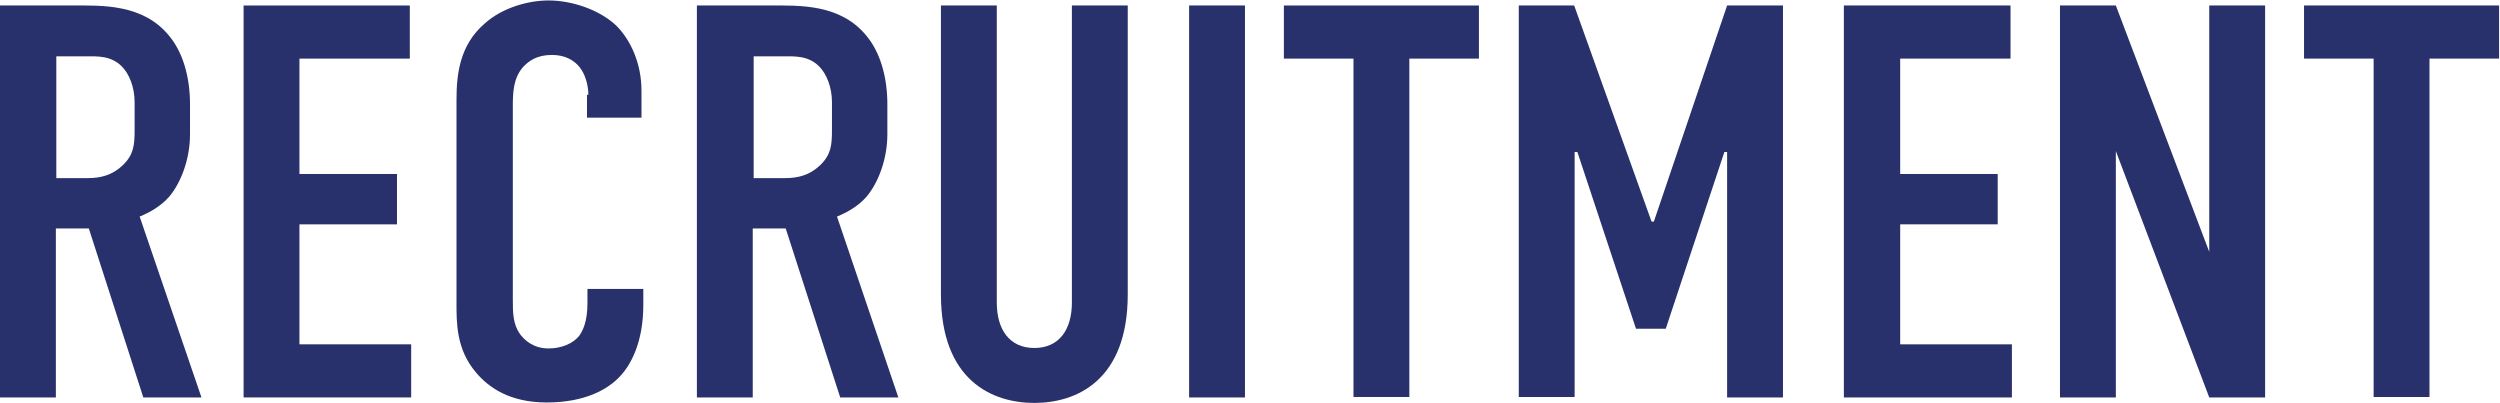 <?xml version="1.0" encoding="utf-8"?>
<!-- Generator: Adobe Illustrator 28.0.0, SVG Export Plug-In . SVG Version: 6.00 Build 0)  -->
<svg version="1.1" id="レイヤー_1" xmlns="http://www.w3.org/2000/svg" xmlns:xlink="http://www.w3.org/1999/xlink" x="0px"
	 y="0px" viewBox="0 0 546 88" style="enable-background:new 0 0 546 88;" xml:space="preserve">
<style type="text/css">
	.st0{fill:#28316B;}
</style>
<g>
	<g>
		<path class="st0" d="M16,1.2c6.2,0,15.3-0.4,21,6.7c2.8,3.4,4.5,8.6,4.5,14.9v6.5c0,5.5-2,10.6-4.5,13.6c-1.8,2.1-4.3,3.5-6.5,4.4
			L44,86.8H31.3L19.4,49.9h-7.2v36.9H0V1.2H16z M12.2,38.9h7c2.7,0,5.3-0.6,7.6-2.8c2.4-2.3,2.6-4.4,2.6-7.7v-6.1
			c0-3.3-1.2-6.2-2.8-7.8c-2.4-2.4-5.4-2.2-7.9-2.2h-6.4V38.9z"/>
		<path class="st0" d="M53.2,1.2h36.3v11.6H65.4V38h21.3v11H65.4v26.2h24.4v11.6H53.2V1.2z"/>
		<path class="st0" d="M128.5,20.7c0-1.7-0.5-4-1.6-5.6c-0.6-0.9-2.4-3.1-6.4-3.1c-3.2,0-5.1,1.3-6.4,2.8c-2,2.4-2.1,5.5-2.1,8.4
			v42.2c0,2.8,0,5.4,1.6,7.6c0.9,1.2,2.8,3.1,6.2,3.1c2.7,0,5.4-1,6.8-2.9c0.6-0.9,1.7-2.8,1.7-7v-3.1h12.2v3.5
			c0,8.4-2.9,13.3-5.1,15.6c-2.6,2.8-7.6,5.7-16,5.7c-8.1,0-12.7-3.3-15.4-6.5c-4.4-5.1-4.3-11-4.3-15.4V21.8c0-5.6,0.7-12,6.2-16.7
			c3.8-3.4,9.4-5,13.9-5c5.1,0,11.1,2,14.8,5.5c3.1,3.1,5.5,8.2,5.5,14.2v5.9h-11.9V20.7z"/>
		<path class="st0" d="M168.3,1.2c6.2,0,15.3-0.4,21,6.7c2.8,3.4,4.5,8.6,4.5,14.9v6.5c0,5.5-2,10.6-4.5,13.6
			c-1.8,2.1-4.3,3.5-6.5,4.4l13.4,39.5h-12.7l-11.9-36.9h-7.2v36.9h-12.2V1.2H168.3z M164.5,38.9h7c2.7,0,5.3-0.6,7.6-2.8
			c2.4-2.3,2.6-4.4,2.6-7.7v-6.1c0-3.3-1.2-6.2-2.8-7.8c-2.4-2.4-5.4-2.2-7.9-2.2h-6.4V38.9z"/>
		<path class="st0" d="M217.7,1.2v64.9c0,5.9,2.8,9.9,8.2,9.9c5.4,0,8.2-4,8.2-9.9V1.2h12.2v63.1c0,18.8-11.2,23.7-20.4,23.7
			c-9.2,0-20.4-4.9-20.4-23.7V1.2H217.7z"/>
		<path class="st0" d="M271.9,1.2v85.6h-12.2V1.2H271.9z"/>
		<path class="st0" d="M323,1.2v11.6h-15.2v73.9h-12.2V12.8h-15.2V1.2H323z"/>
		<path class="st0" d="M331.6,1.2h12.2l16.9,47.2h0.5l16-47.2h12.2v85.6h-12.2V33.2h-0.6l-12.8,38.6h-6.5l-12.8-38.6h-0.6v53.5
			h-12.2V1.2z"/>
		<path class="st0" d="M402.8,1.2h36.3v11.6h-24.1V38h21.3v11h-21.3v26.2h24.4v11.6h-36.7V1.2z"/>
		<path class="st0" d="M462.1,1.2L482.5,55V1.2h12.2v85.6h-12.2L462.1,33v53.8h-12.2V1.2H462.1z"/>
		<path class="st0" d="M545.8,1.2v11.6h-15.2v73.9h-12.2V12.8h-15.2V1.2H545.8z"/>
	</g>
</g>
</svg>
